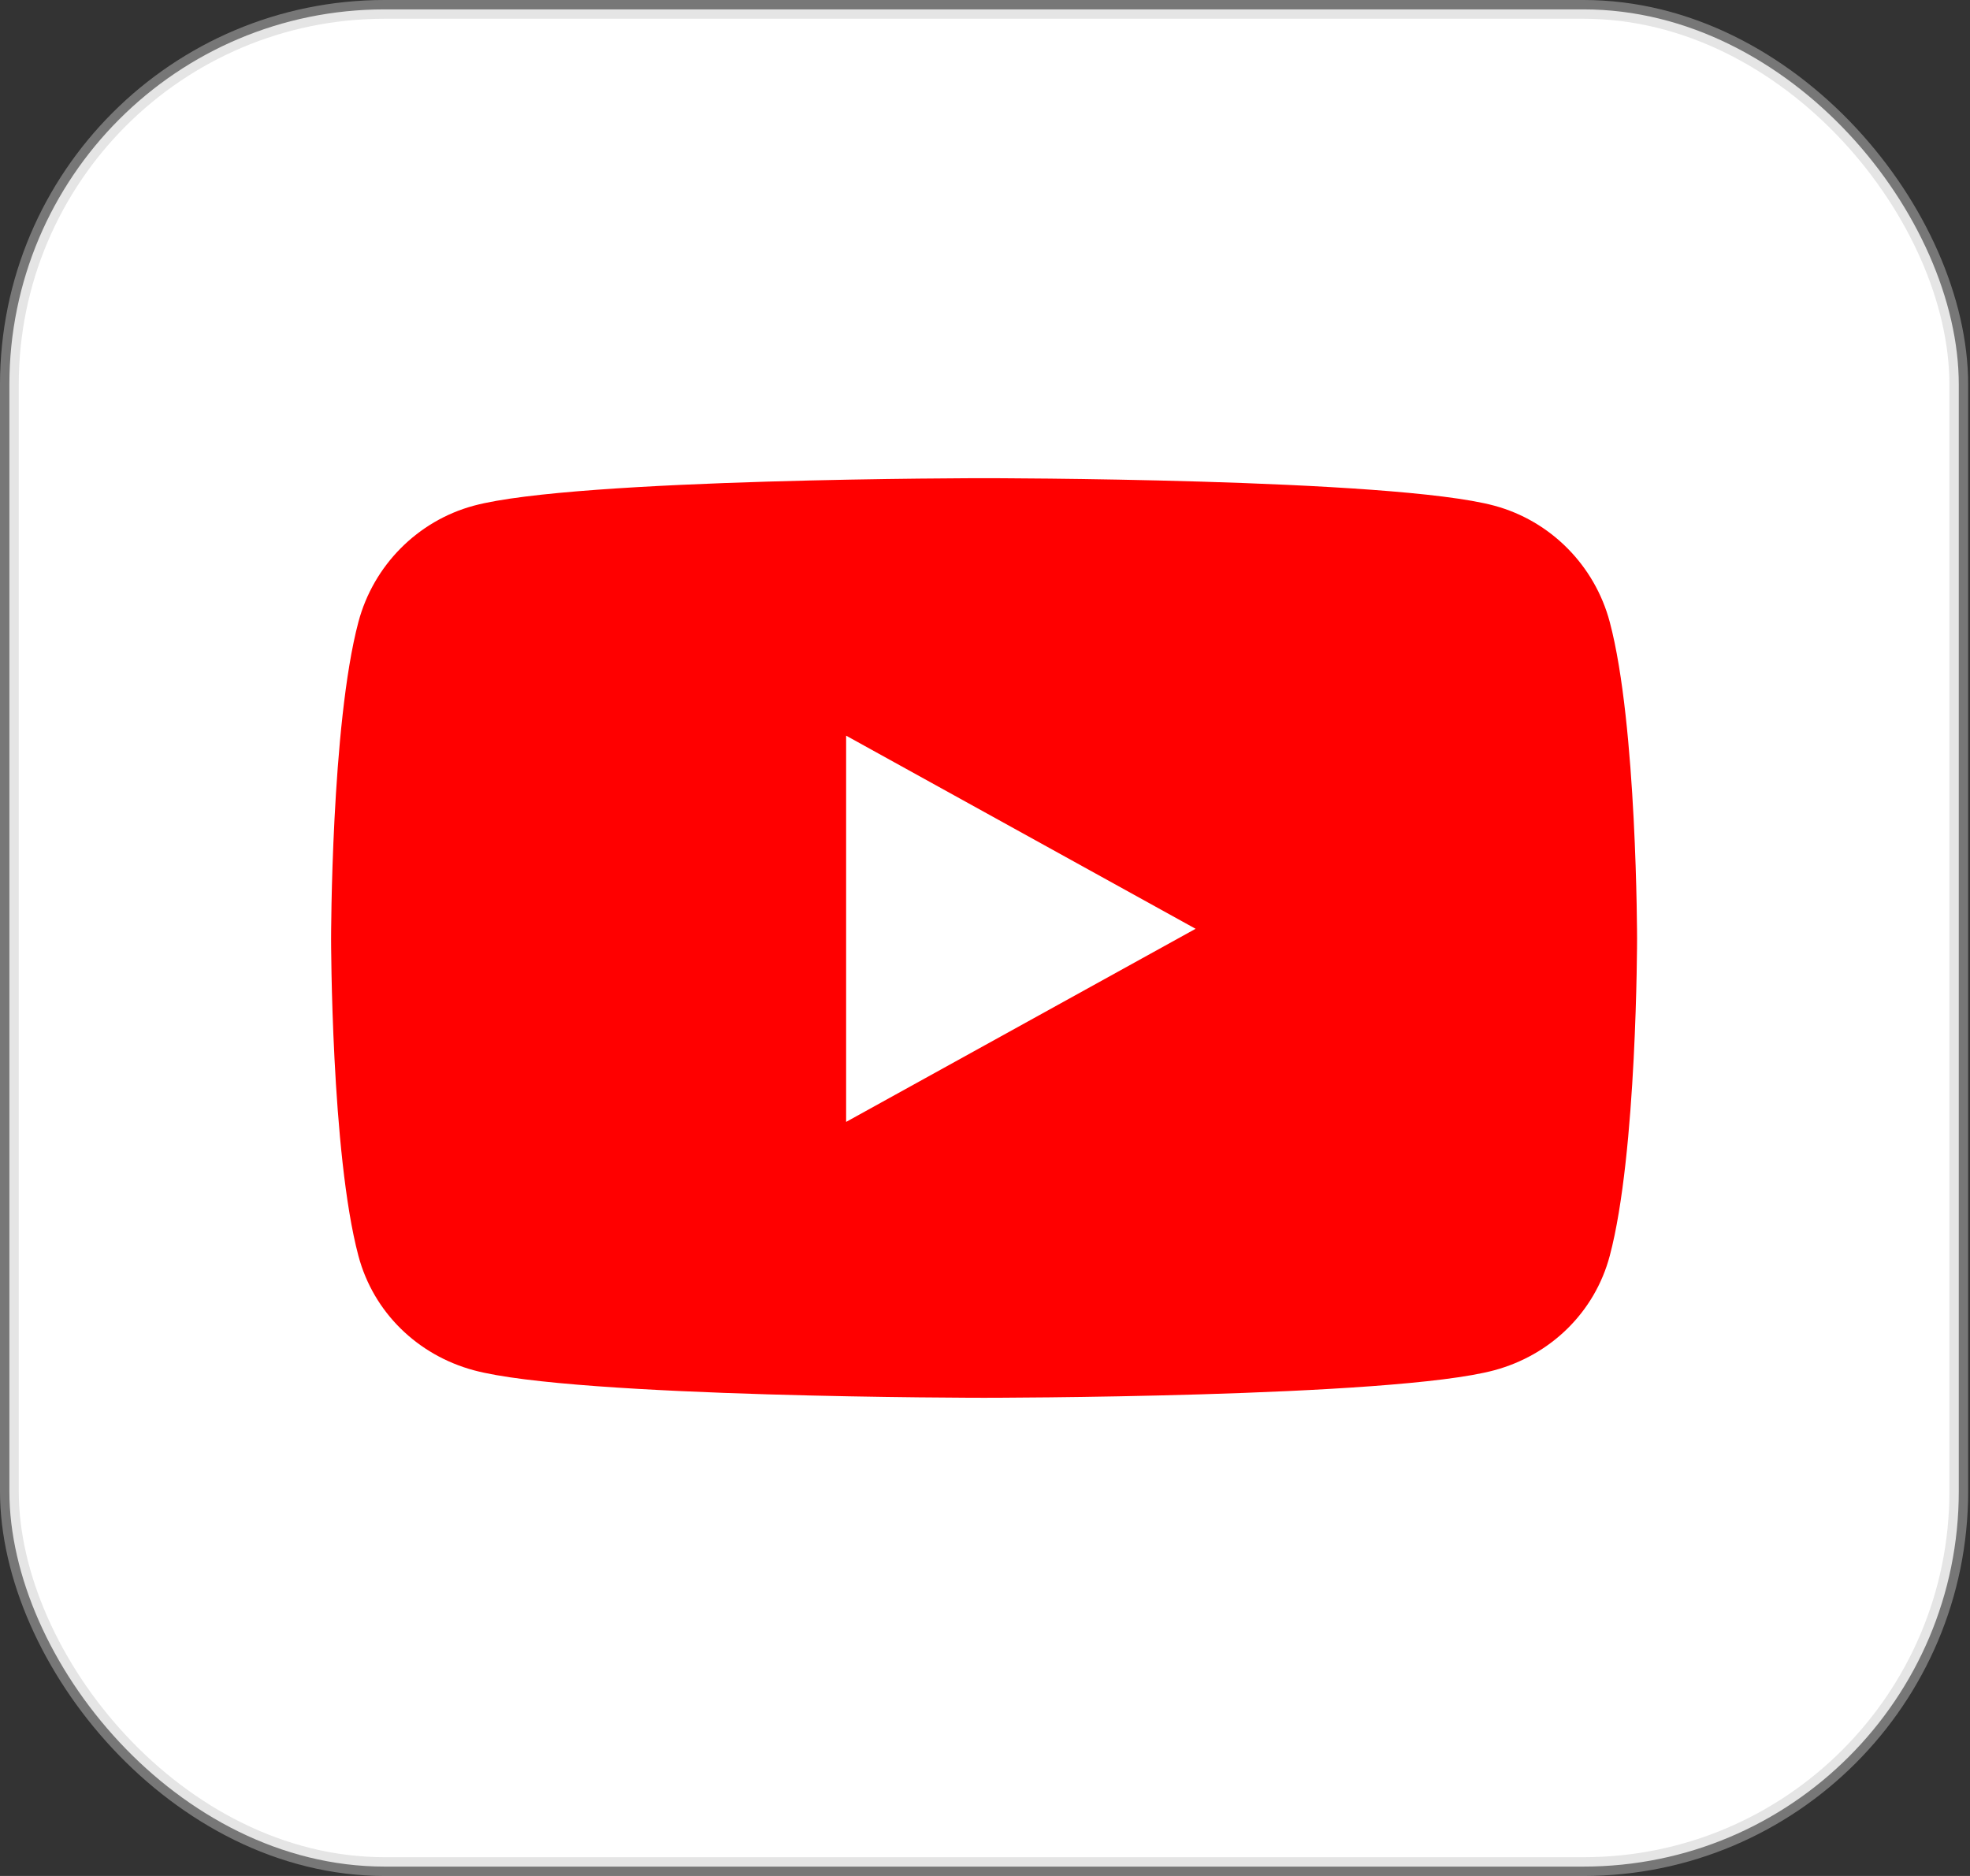 <?xml version="1.0" encoding="UTF-8"?>
<svg width="105px" height="100px" viewBox="0 0 105 100" version="1.1" xmlns="http://www.w3.org/2000/svg" xmlns:xlink="http://www.w3.org/1999/xlink">
    <rect x="0" y="0" width="105" height="100" fill="#333333" stroke="none"/>
    <!-- Generator: Sketch 64 (93537) - https://sketch.com -->
    <title>Youtube</title>
    <desc>Created with Sketch.</desc>
    <g id="Page-1" stroke="none" stroke-width="1" fill="none" fill-rule="evenodd">
        <g id="Artboard" transform="translate(-113, -58)">
            <g id="Youtube" transform="translate(113, 58)">
                <rect id="Rectangle" stroke-opacity="0.462" stroke="#C8C8C8" fill="#FFFFFF" x="0.5" y="0.5" width="103.902" height="99" rx="20"></rect>
                <g id="iconfinder_395_Youtube_logo_4375133" transform="translate(17.647, 25.49)" fill-rule="nonzero">
                    <path d="M68.153,7.67 C67.353,4.651 64.994,2.273 61.999,1.466 C56.571,0 34.804,0 34.804,0 C34.804,0 13.037,0 7.608,1.466 C4.614,2.273 2.255,4.651 1.455,7.67 C0,13.142 0,24.559 0,24.559 C0,24.559 0,35.977 1.455,41.449 C2.255,44.468 4.614,46.746 7.608,47.554 C13.037,49.02 34.804,49.02 34.804,49.02 C34.804,49.02 56.571,49.02 61.999,47.553 C64.994,46.746 67.353,44.468 68.153,41.449 C69.608,35.977 69.608,24.559 69.608,24.559 C69.608,24.559 69.608,13.142 68.153,7.67 Z" id="Path" fill="#FF0000"></path>
                    <polygon id="Path" fill="#FFFFFF" points="27.451 34.314 27.451 13.725 46.078 24.02"></polygon>
                </g>
            </g>
        </g>
    </g>
</svg>